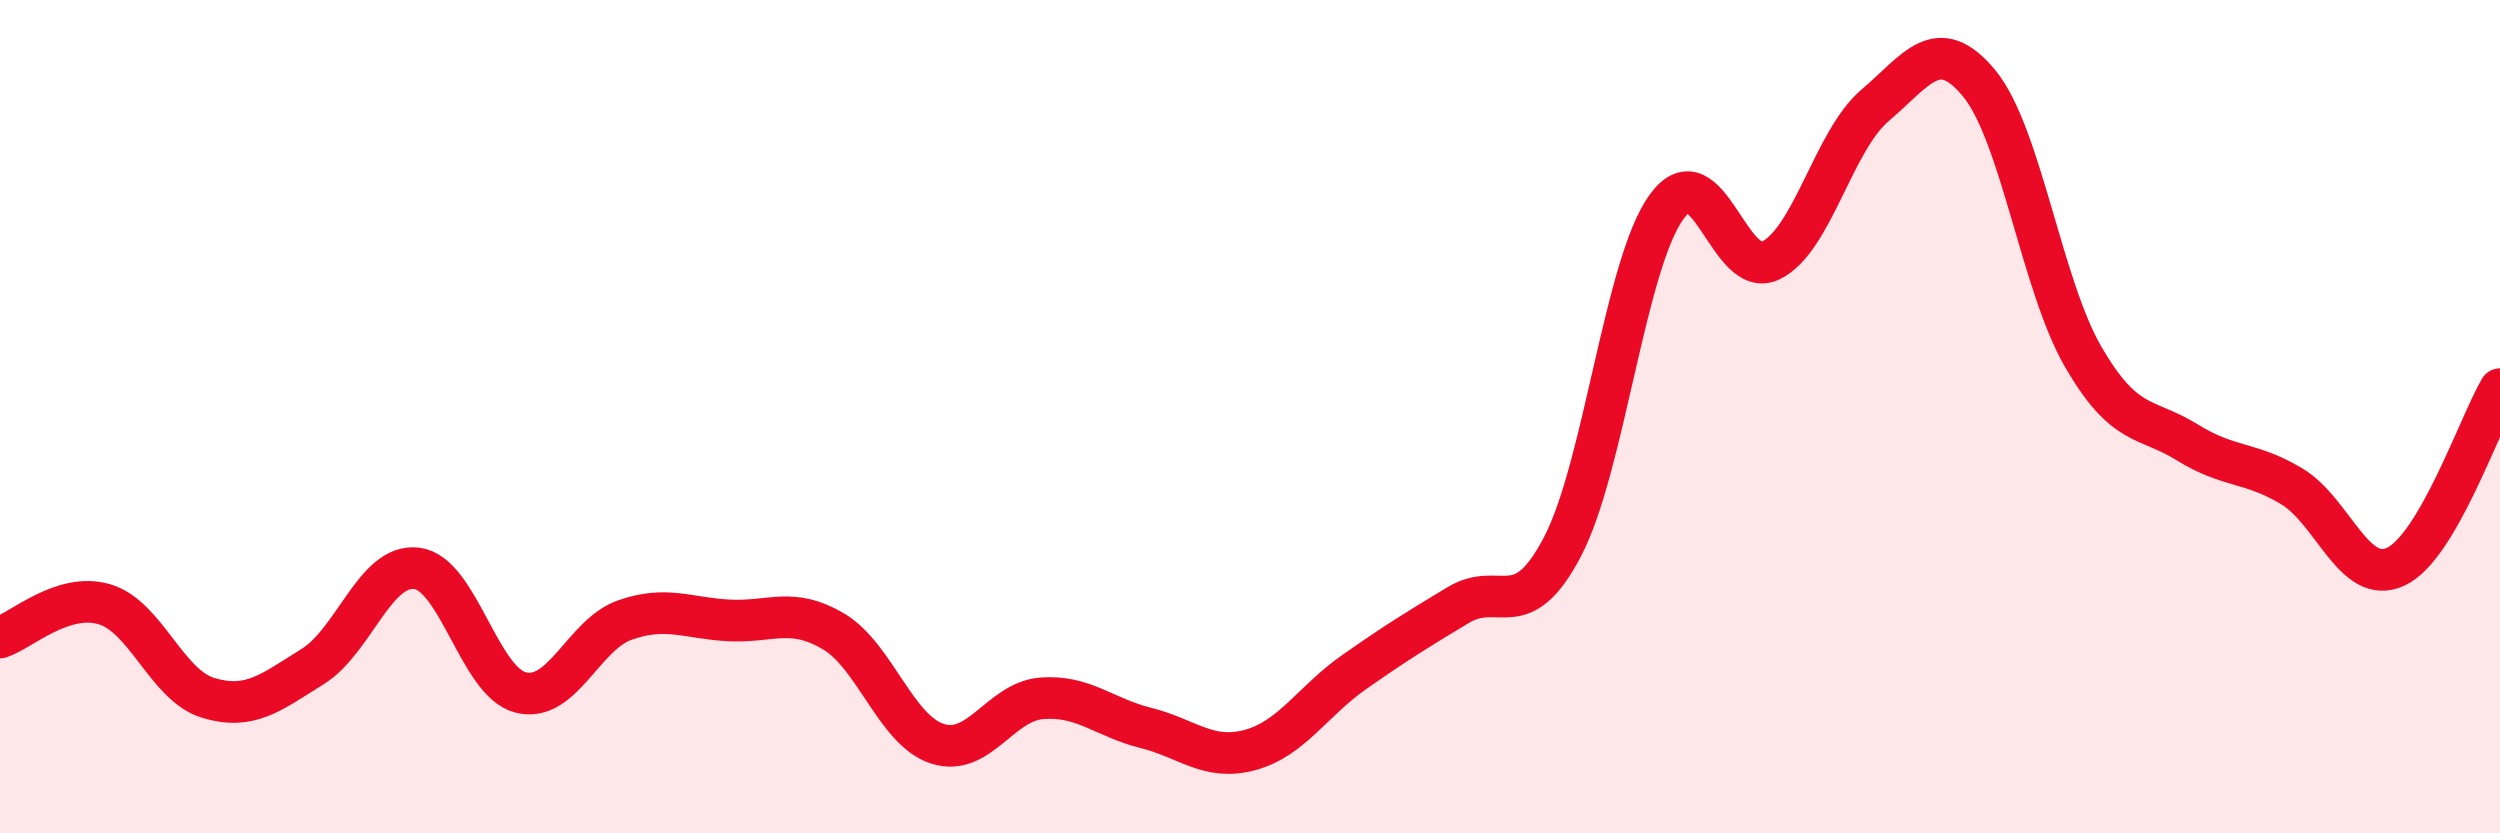 
    <svg width="60" height="20" viewBox="0 0 60 20" xmlns="http://www.w3.org/2000/svg">
      <path
        d="M 0,15.3 C 0.5,15.14 1.5,14.21 2.5,14.5 C 3.5,14.79 4,16.45 5,16.75 C 6,17.05 6.5,16.62 7.5,16 C 8.5,15.38 9,13.52 10,13.64 C 11,13.76 11.5,16.37 12.5,16.62 C 13.5,16.87 14,15.23 15,14.88 C 16,14.53 16.5,14.84 17.5,14.89 C 18.5,14.94 19,14.56 20,15.15 C 21,15.74 21.5,17.53 22.5,17.85 C 23.5,18.17 24,16.84 25,16.76 C 26,16.68 26.5,17.22 27.5,17.47 C 28.5,17.72 29,18.27 30,18 C 31,17.73 31.5,16.83 32.5,16.13 C 33.5,15.43 34,15.12 35,14.52 C 36,13.92 36.5,15.03 37.5,13.12 C 38.5,11.21 39,6.33 40,4.96 C 41,3.59 41.5,6.74 42.5,6.25 C 43.5,5.76 44,3.38 45,2.53 C 46,1.68 46.5,0.79 47.5,2 C 48.5,3.21 49,6.85 50,8.57 C 51,10.29 51.5,10 52.5,10.62 C 53.5,11.24 54,11.07 55,11.67 C 56,12.27 56.5,14.07 57.5,13.6 C 58.5,13.13 59.5,10.19 60,9.34L60 20L0 20Z"
        fill="#EB0A25"
        opacity="0.1"
        stroke-linecap="round"
        stroke-linejoin="round"
      />
      <path
        d="M 0,15.3 C 0.5,15.14 1.5,14.21 2.5,14.5 C 3.5,14.79 4,16.45 5,16.75 C 6,17.05 6.5,16.62 7.5,16 C 8.5,15.38 9,13.52 10,13.64 C 11,13.76 11.5,16.37 12.5,16.62 C 13.5,16.87 14,15.23 15,14.88 C 16,14.53 16.5,14.84 17.5,14.89 C 18.5,14.94 19,14.56 20,15.15 C 21,15.74 21.5,17.53 22.5,17.85 C 23.5,18.17 24,16.84 25,16.76 C 26,16.68 26.5,17.22 27.5,17.47 C 28.5,17.72 29,18.27 30,18 C 31,17.73 31.5,16.83 32.5,16.13 C 33.5,15.43 34,15.12 35,14.52 C 36,13.92 36.5,15.03 37.5,13.12 C 38.5,11.21 39,6.33 40,4.96 C 41,3.59 41.5,6.74 42.5,6.25 C 43.5,5.76 44,3.38 45,2.53 C 46,1.68 46.5,0.79 47.5,2 C 48.5,3.21 49,6.85 50,8.57 C 51,10.29 51.5,10 52.5,10.62 C 53.5,11.24 54,11.07 55,11.67 C 56,12.27 56.5,14.07 57.5,13.6 C 58.5,13.13 59.5,10.19 60,9.34"
        stroke="#EB0A25"
        stroke-width="1"
        fill="none"
        stroke-linecap="round"
        stroke-linejoin="round"
      />
    </svg>
  